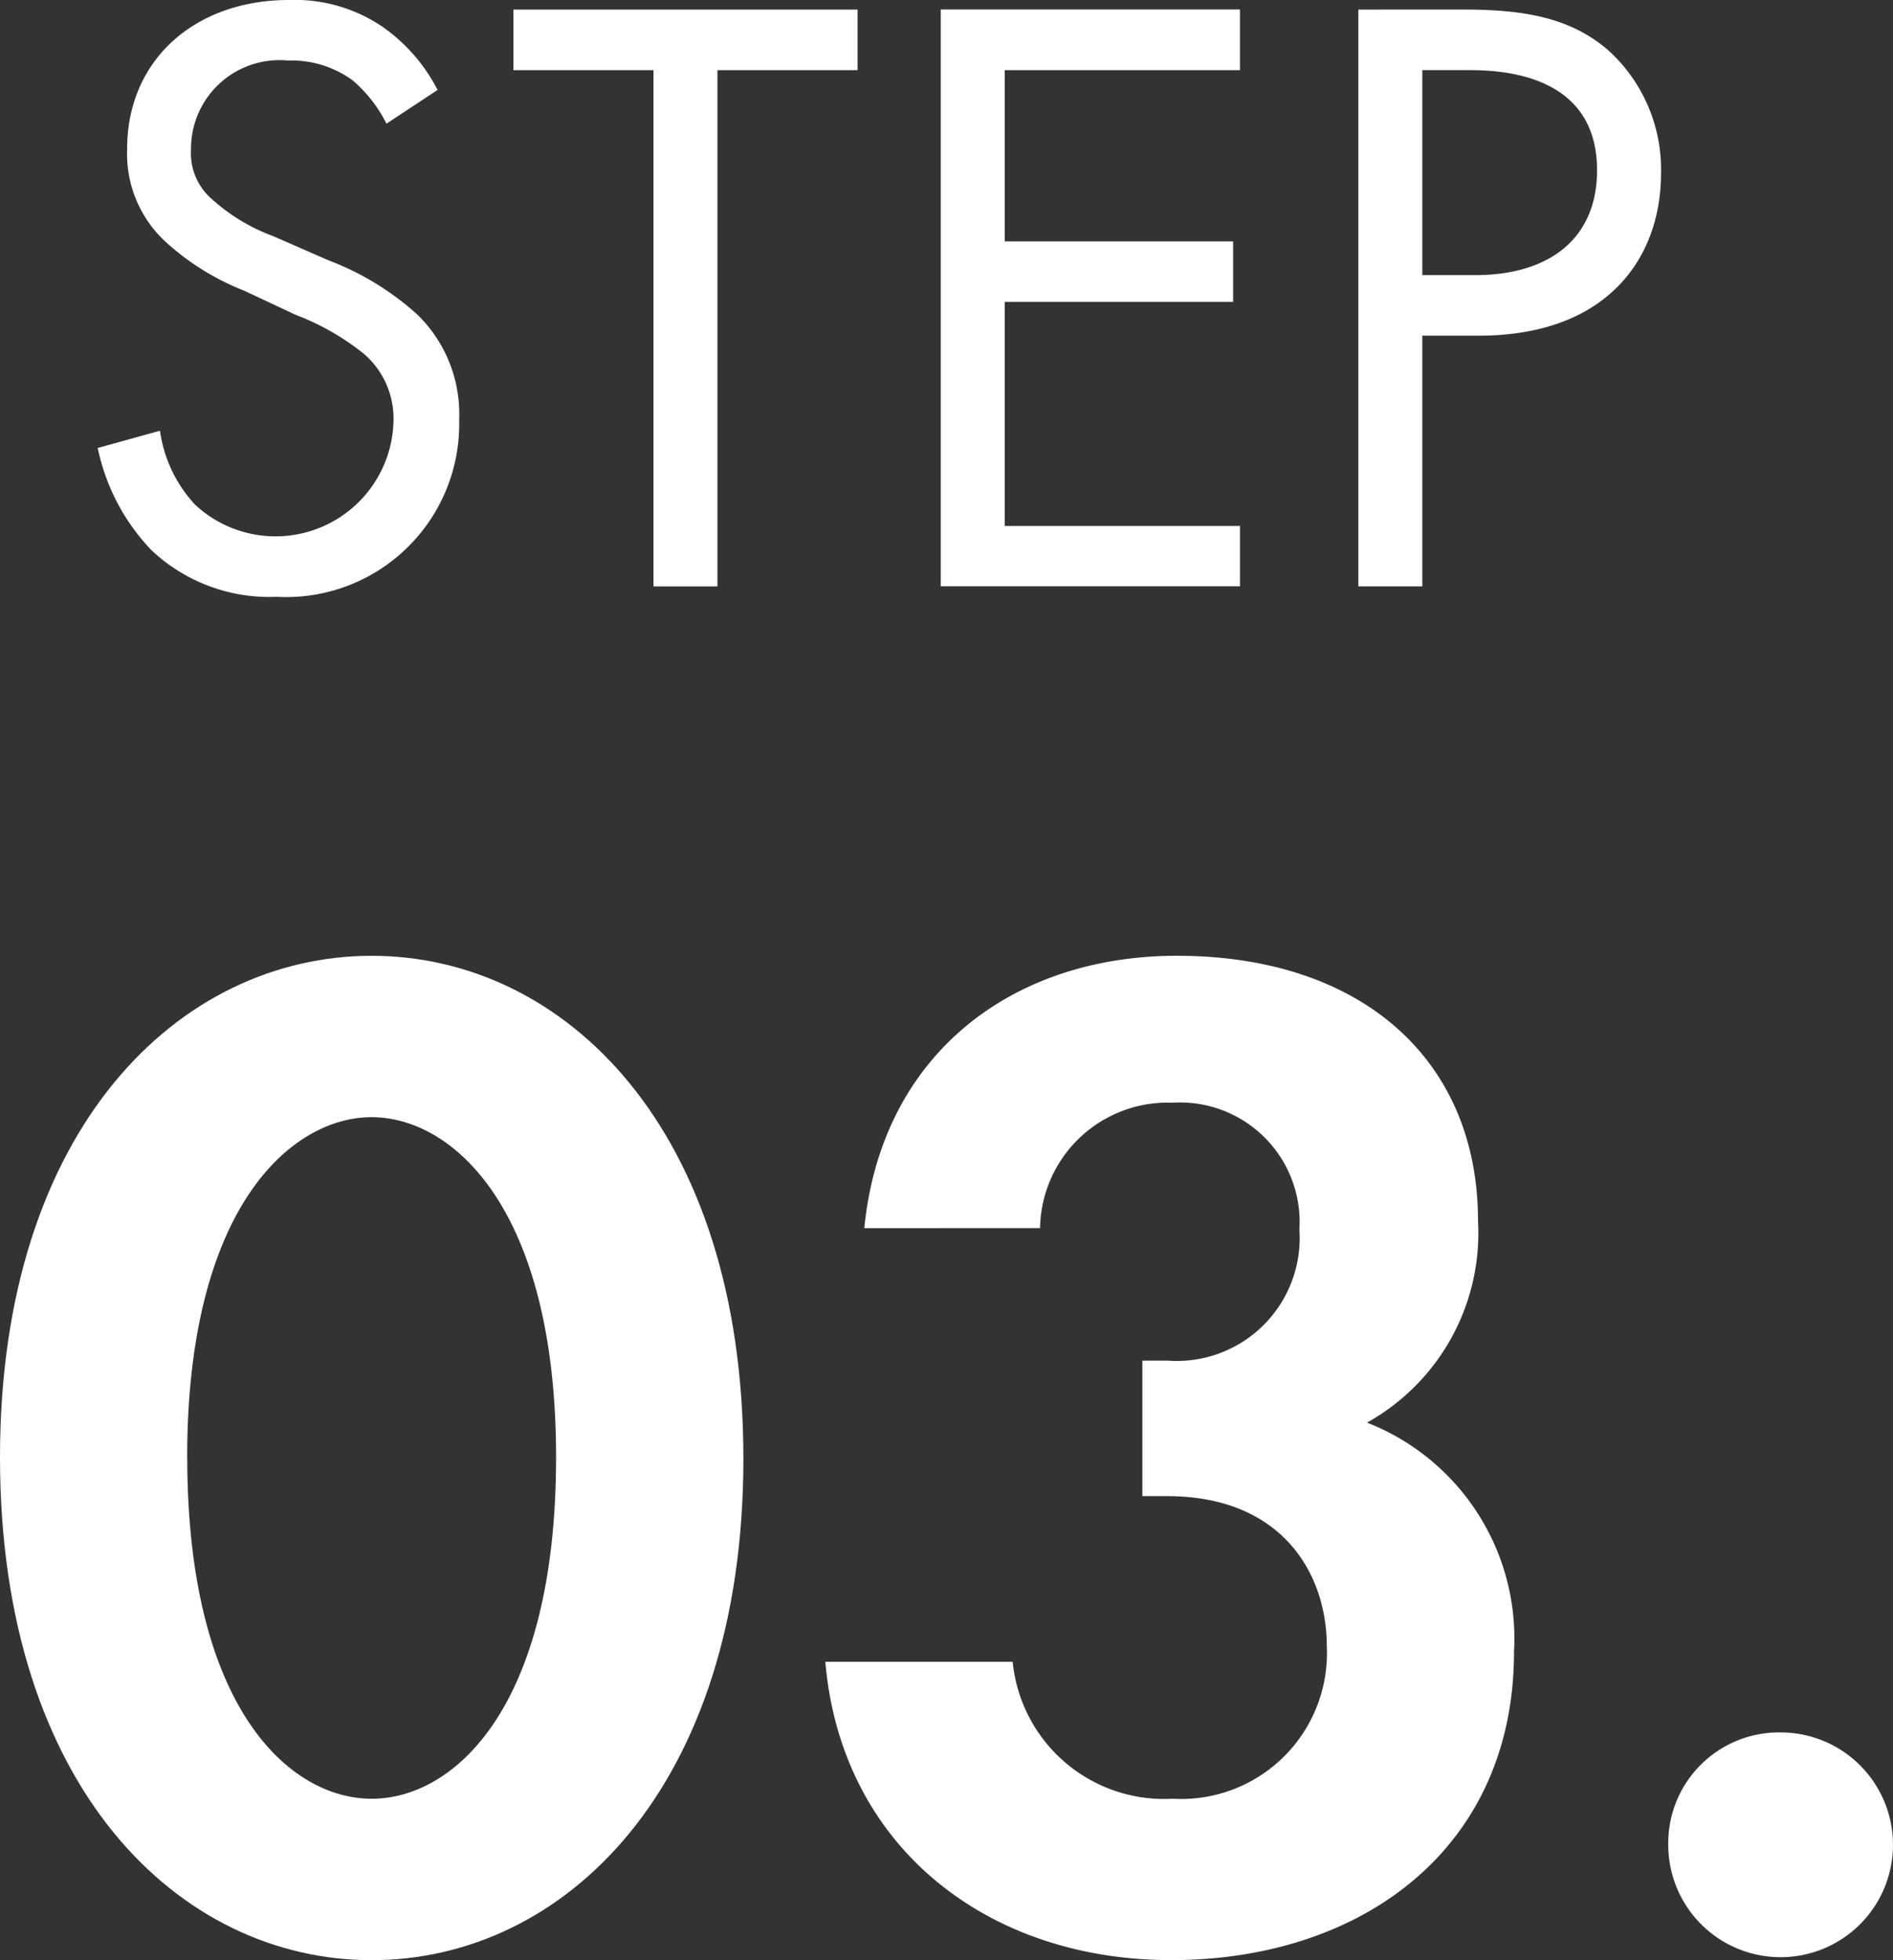 <svg id="sec05-step03" xmlns="http://www.w3.org/2000/svg" width="72.192" height="74.739" viewBox="0 0 72.192 74.739">
  <rect x="0" y="0" width="72.192" height="74.739" fill="#333333" stroke="none"/>
  <g id="グループ_204" data-name="グループ 204" transform="translate(0 36.443)">
    <path id="パス_494" data-name="パス 494" d="M41.462,7899.708c0-12.581,6.868-19.119,14.174-19.119s14.176,6.538,14.176,19.175c0,12.583-6.868,19.121-14.176,19.121S41.462,7912.346,41.462,7899.708Zm7.141,0c0,9.562,3.9,13.022,7.033,13.022s7.033-3.461,7.033-13.022c0-9.5-3.956-12.966-7.033-12.966S48.6,7890.2,48.6,7899.708Z" transform="translate(-41.462 -7880.588)" fill="#fff"/>
    <path id="パス_495" data-name="パス 495" d="M60.133,7890.973c.658-6.648,5.659-10.385,11.921-10.385,7.033,0,11.484,3.957,11.484,10.108a8.274,8.274,0,0,1-4.233,7.692,8.84,8.84,0,0,1,5.606,8.736c0,7.525-5.824,11.759-13.077,11.759-7.033,0-12.582-4.341-13.187-11.374h7.145a5.8,5.8,0,0,0,6.1,5.22,5.561,5.561,0,0,0,5.879-5.824c0-2.692-1.648-5.714-6.1-5.714h-.934v-5.165h.989a4.687,4.687,0,0,0,5-5,4.557,4.557,0,0,0-4.835-4.835,4.865,4.865,0,0,0-5.055,4.781Z" transform="translate(-27.172 -7880.588)" fill="#fff"/>
    <path id="パス_496" data-name="パス 496" d="M80.485,7896.758a4.285,4.285,0,1,1-4.286,4.286A4.224,4.224,0,0,1,80.485,7896.758Z" transform="translate(-12.578 -7867.145)" fill="#fff"/>
  </g>
  <g id="グループ_205" data-name="グループ 205" transform="translate(3.725 0)">
    <path id="パス_497" data-name="パス 497" d="M54.509,7865.407a5.26,5.26,0,0,0-1.286-1.649,3.953,3.953,0,0,0-2.473-.759,3.375,3.375,0,0,0-3.694,3.4,2.3,2.3,0,0,0,.824,1.908,7.161,7.161,0,0,0,2.31,1.388l2.11.923a10.648,10.648,0,0,1,3.4,2.08,5.287,5.287,0,0,1,1.582,3.988,6.6,6.6,0,0,1-6.96,6.761,6.553,6.553,0,0,1-4.78-1.782,7.974,7.974,0,0,1-2.044-3.893l2.374-.657a5.2,5.2,0,0,0,1.319,2.8,4.5,4.5,0,0,0,7.586-3.131,3.269,3.269,0,0,0-1.09-2.57,9.533,9.533,0,0,0-2.637-1.517l-1.978-.927a9.679,9.679,0,0,1-2.936-1.813,4.562,4.562,0,0,1-1.516-3.592c0-3.4,2.6-5.674,6.167-5.674a5.963,5.963,0,0,1,3.527.99,6.651,6.651,0,0,1,2.145,2.439Z" transform="translate(-43.496 -7860.691)" fill="#fff"/>
    <path id="パス_498" data-name="パス 498" d="M59.934,7863.2v19.685h-2.44V7863.2H52.152v-2.31H65.277v2.31Z" transform="translate(-36.298 -7860.525)" fill="#fff"/>
    <path id="パス_499" data-name="パス 499" d="M72.461,7863.2H63.491v6.529H72.2v2.306H63.491v8.545h8.971v2.3H61.051v-21.994h11.41Z" transform="translate(-28.899 -7860.525)" fill="#fff"/>
    <path id="パス_500" data-name="パス 500" d="M73.737,7860.889c2.209,0,4.053.264,5.538,1.551a6.127,6.127,0,0,1,2.013,4.715c0,3.1-1.947,6.169-6.96,6.169H72.186v9.56h-2.44v-21.994Zm-1.551,10.126H74.2c2.9,0,4.65-1.452,4.65-3.992,0-3.494-3.266-3.824-4.848-3.824H72.186Z" transform="translate(-21.669 -7860.525)" fill="#fff"/>
  </g>
</svg>
